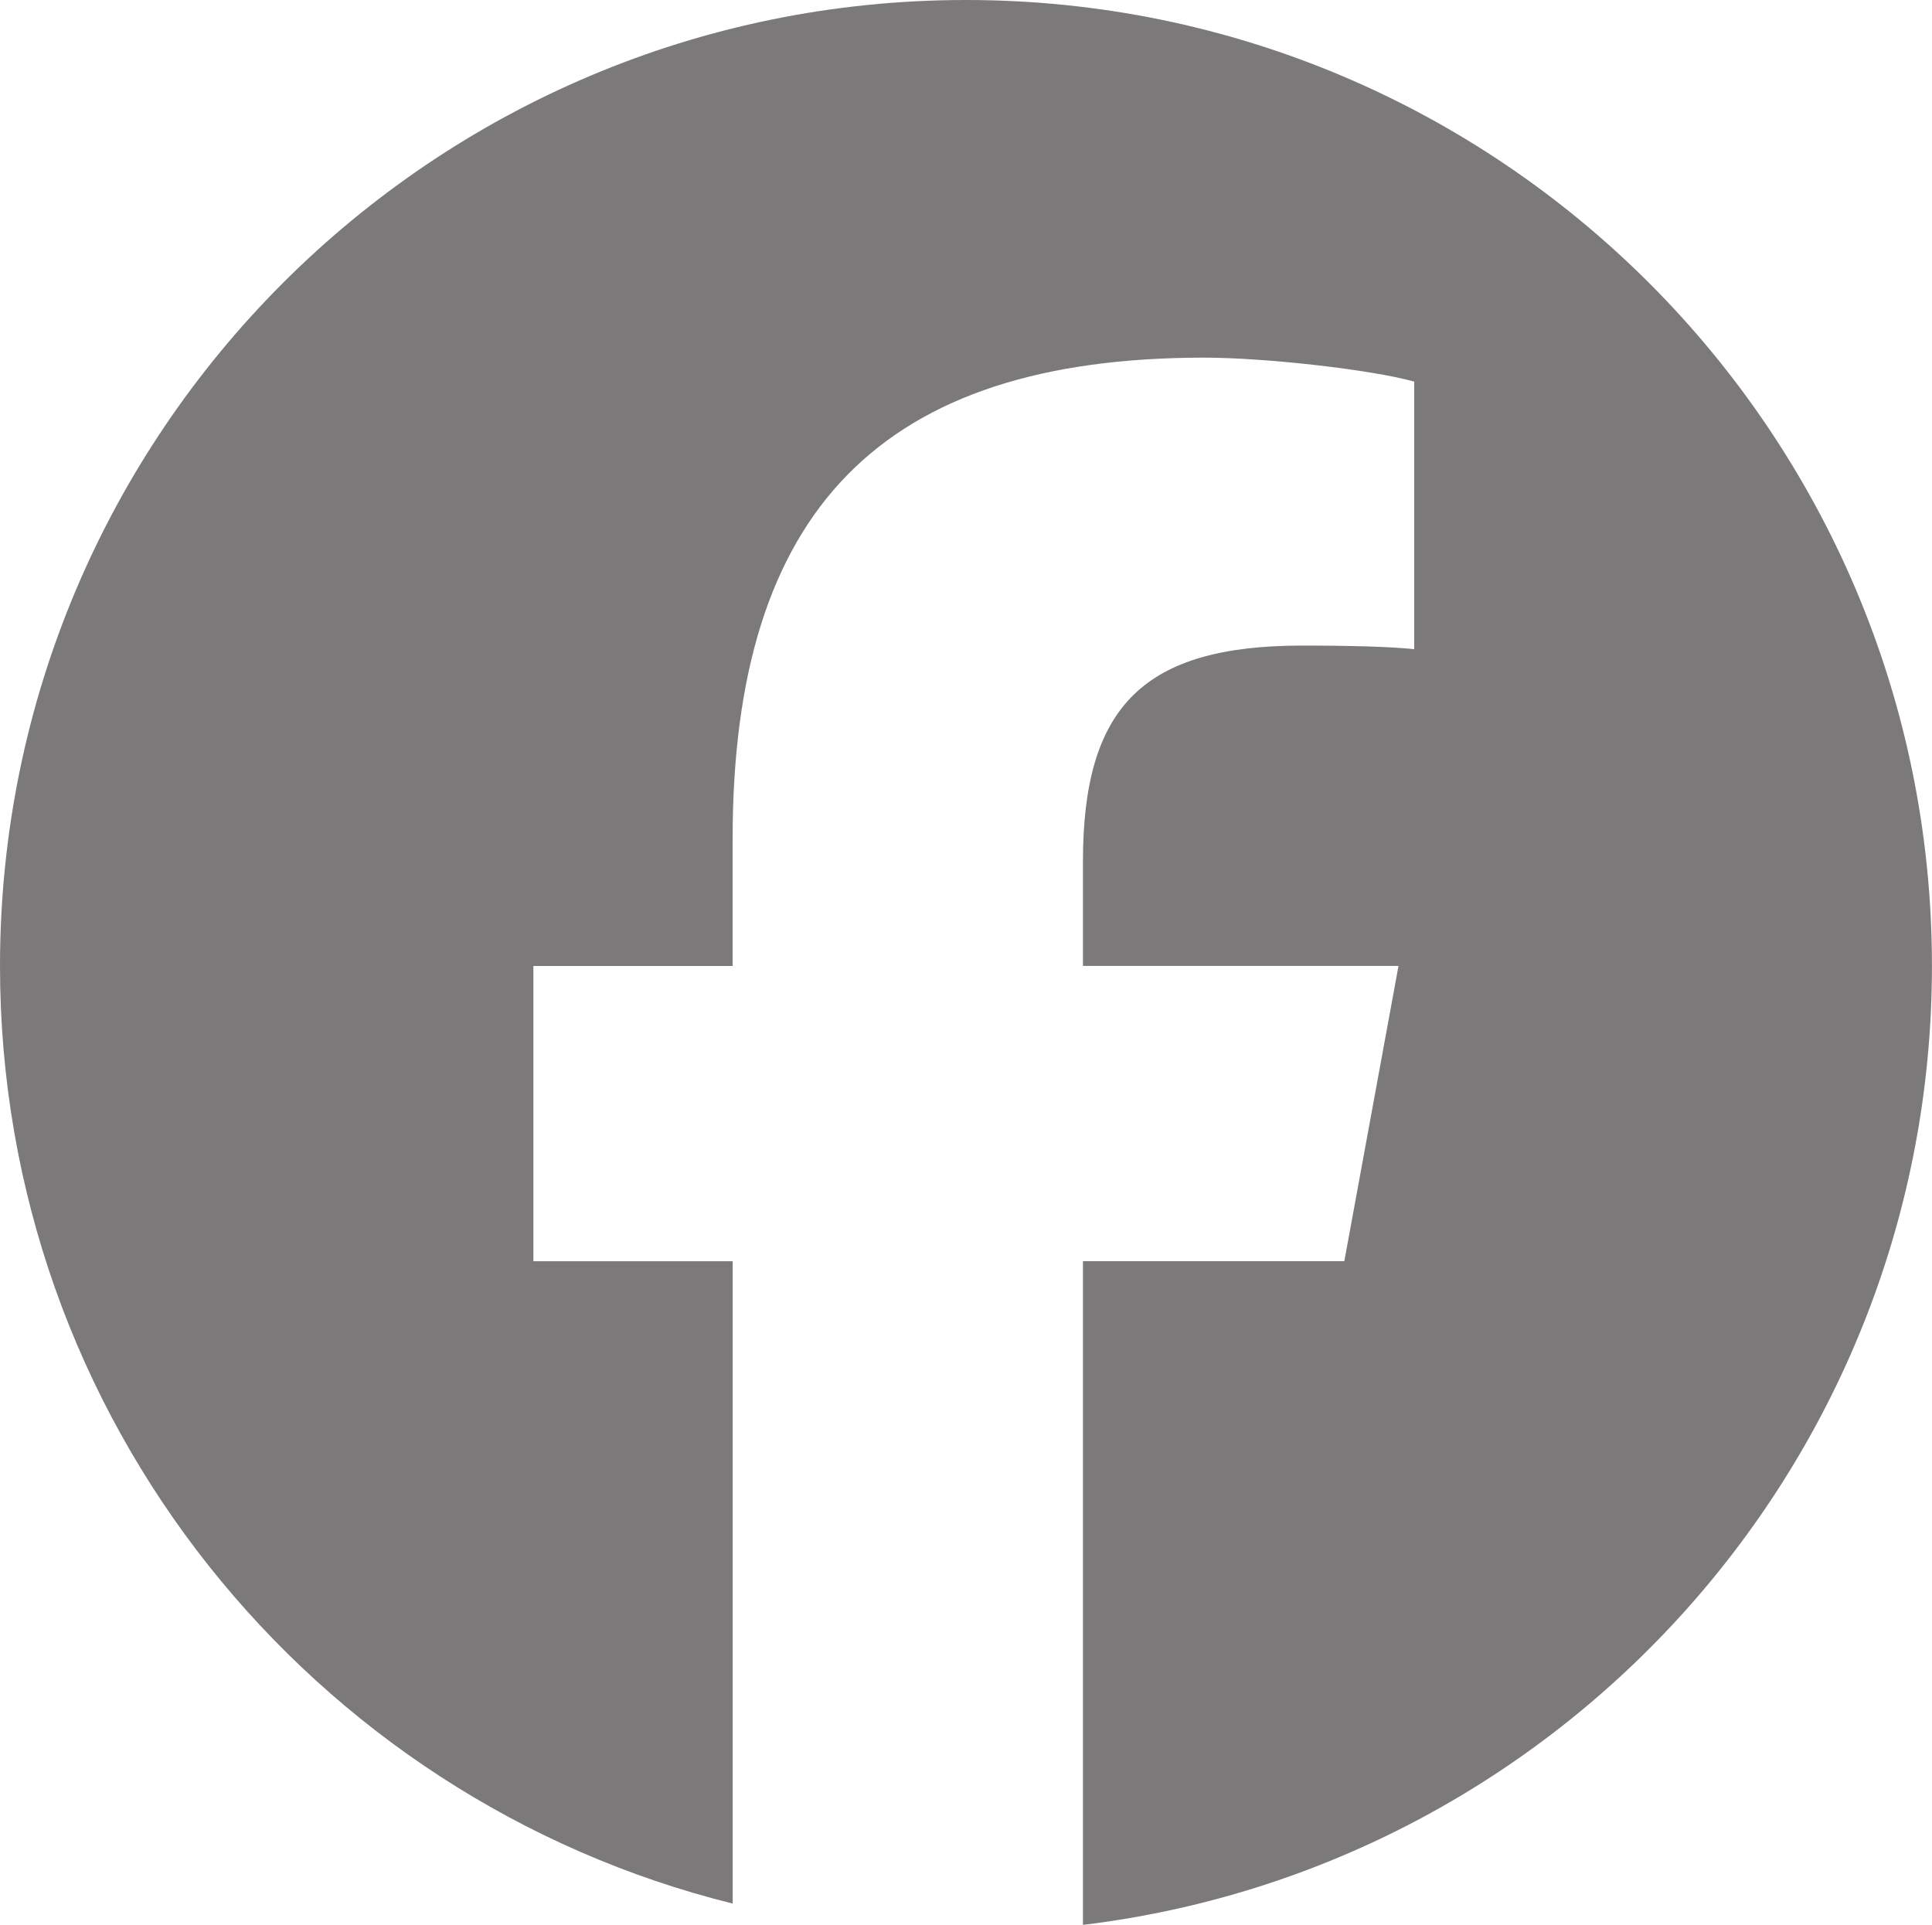 <svg xmlns="http://www.w3.org/2000/svg" xml:space="preserve" width="30.564" height="30.453"><path fill="#7C797A" d="M15.282 0C6.842 0 0 6.843 0 15.282c0 7.168 4.934 13.182 11.591 14.833V19.953H8.438v-4.671h3.152V13.27c0-5.202 2.354-7.612 7.46-7.612.969 0 2.64.189 3.323.379v4.233c-.361-.038-.988-.057-1.766-.057-2.506 0-3.475.949-3.475 3.417v1.651h4.992l-.857 4.671h-4.135v10.5c7.567-.913 13.431-7.357 13.431-15.171C30.564 6.843 23.723 0 15.282 0z"/></svg>
